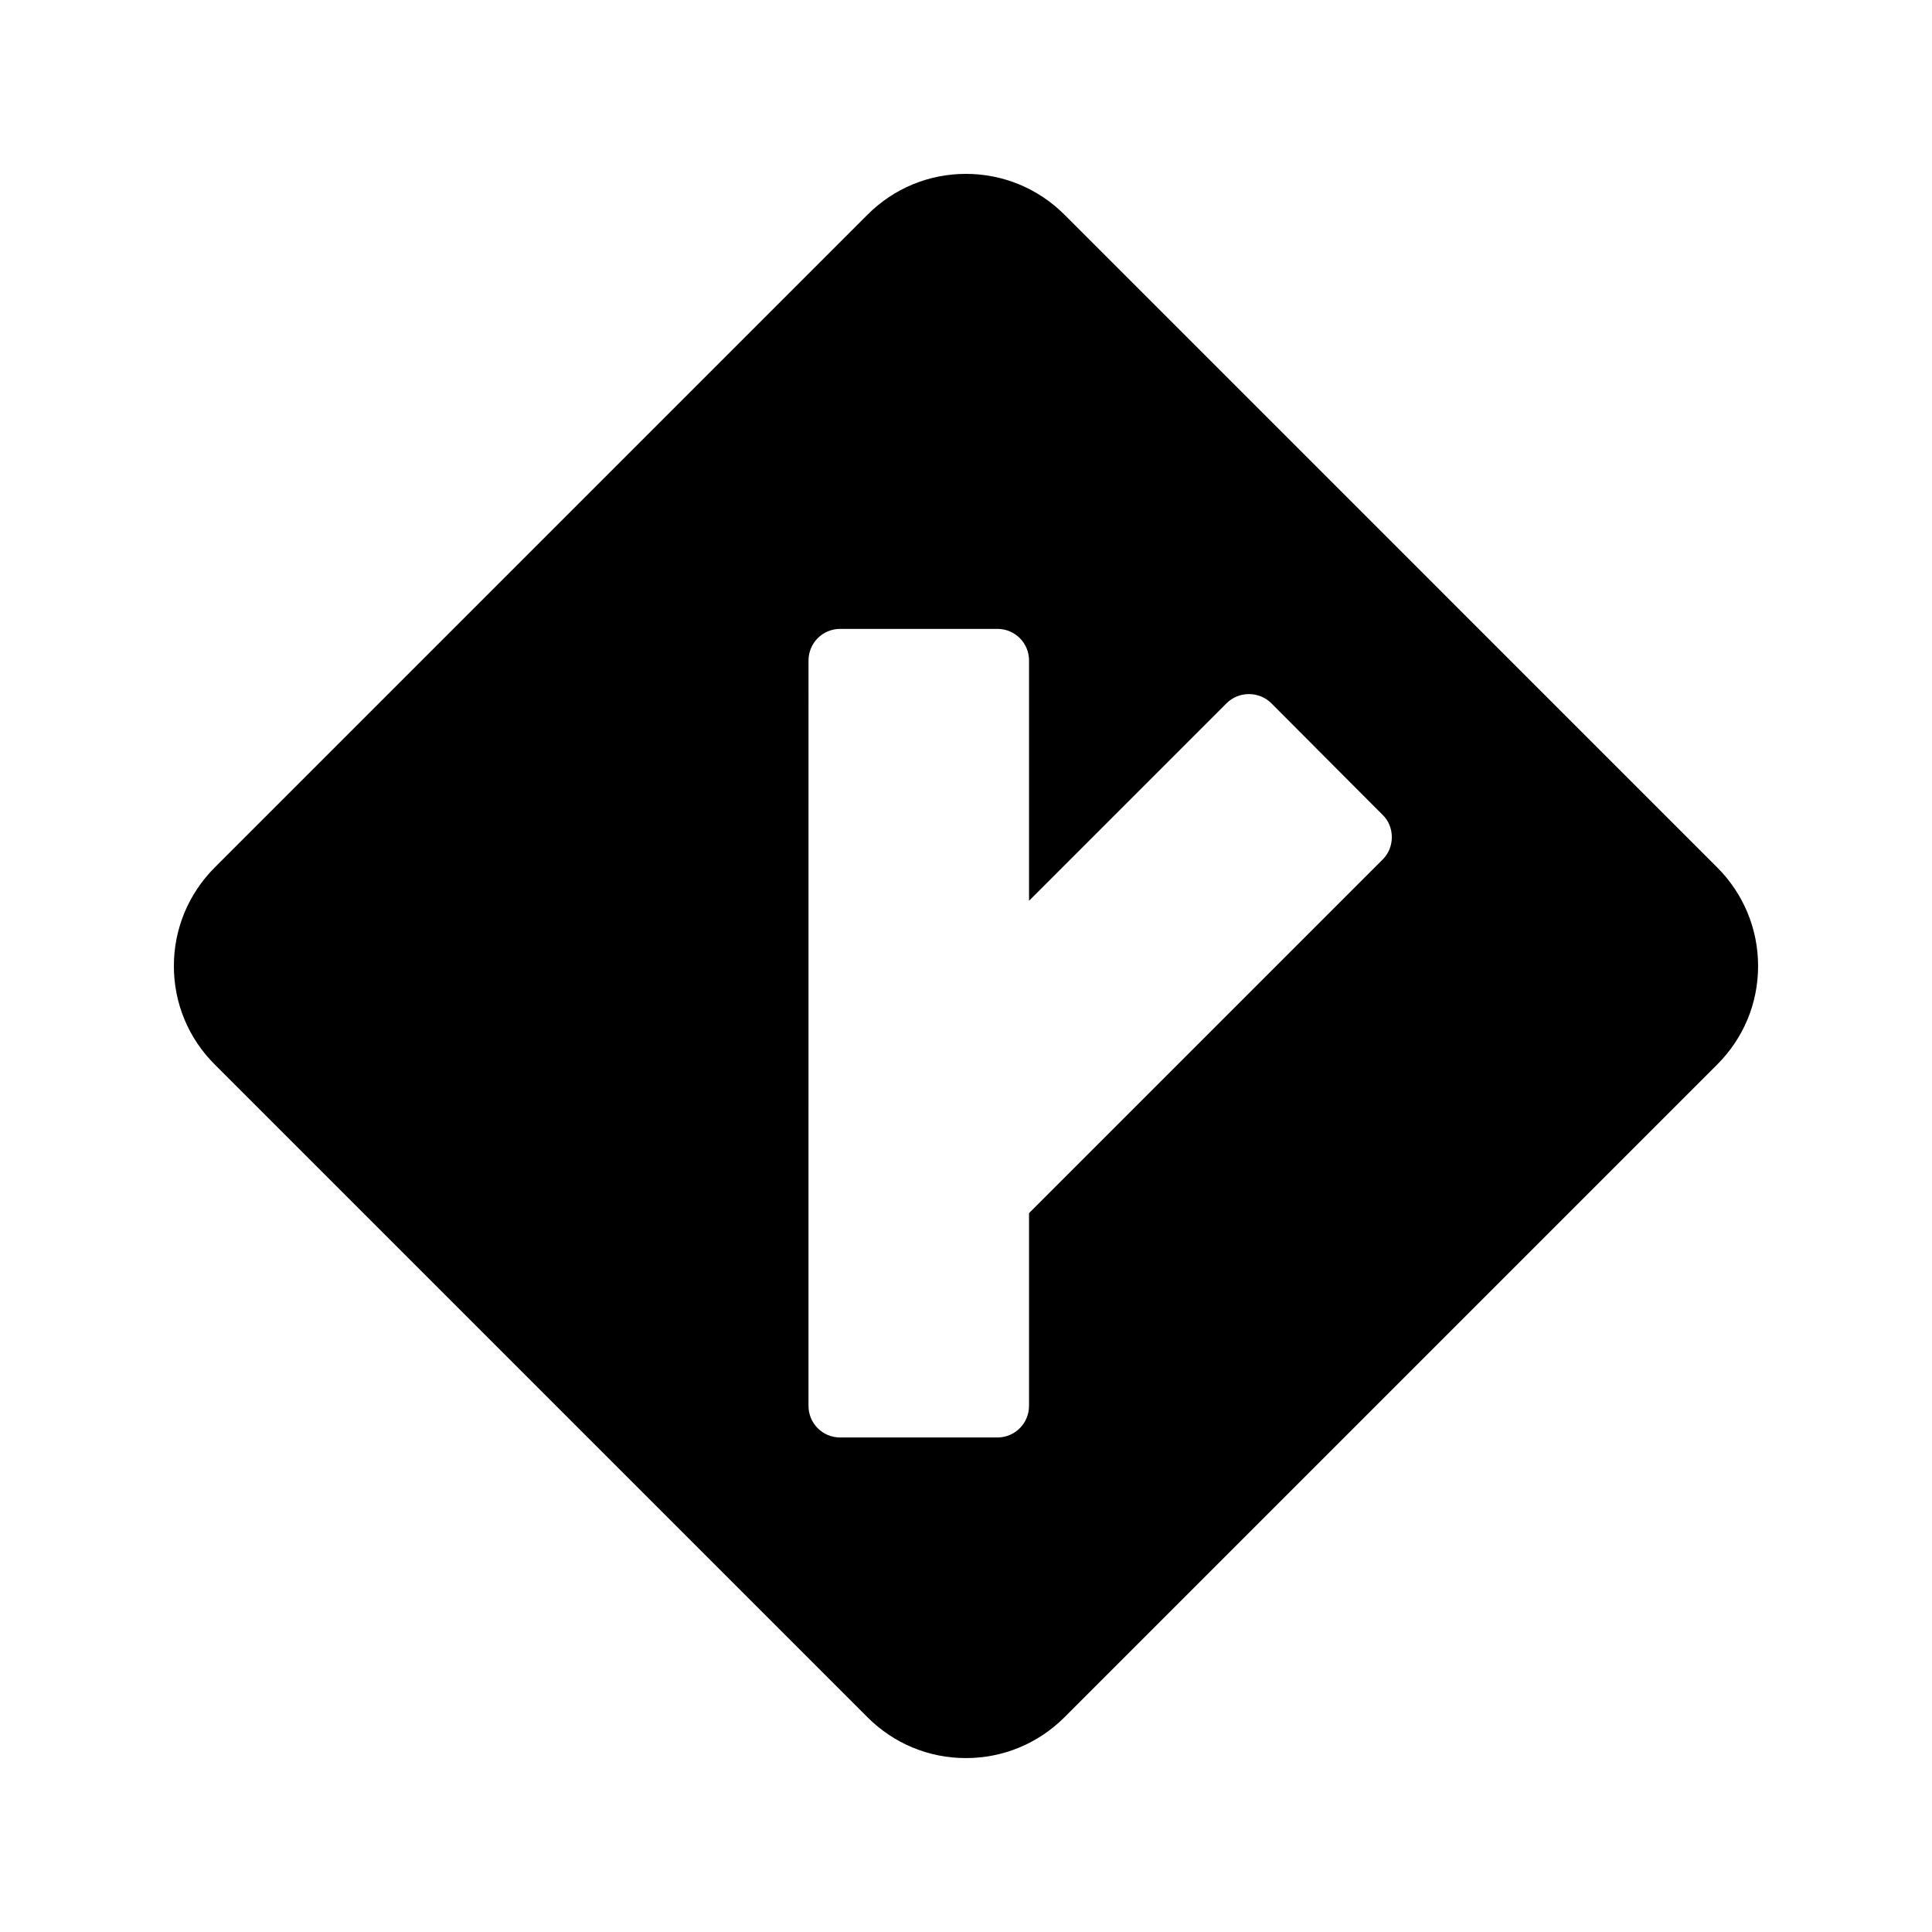 <?xml version="1.0" encoding="UTF-8"?>
<!-- Uploaded to: SVG Repo, www.svgrepo.com, Generator: SVG Repo Mixer Tools -->
<svg fill="#000000" width="800px" height="800px" version="1.1" viewBox="144 144 512 512" xmlns="http://www.w3.org/2000/svg">
 <path d="m426.11 200.91c-6.969-6.969-16.289-10.832-26.113-10.832-9.91 0-19.145 3.863-26.113 10.832l-172.97 172.97c-6.973 6.973-10.836 16.293-10.836 26.117 0 9.91 3.863 19.145 10.832 26.113l172.97 172.97c6.973 6.969 16.207 10.832 26.117 10.832 9.824 0 19.145-3.863 26.113-10.832l172.97-172.97c6.969-6.969 10.832-16.207 10.832-26.113 0-9.824-3.863-19.145-10.832-26.113zm84.305 170.88-93.711 93.707v51.051c0 4.617-3.695 8.398-8.398 8.398h-41.648c-4.703 0-8.398-3.777-8.398-8.398l0.004-197.49c0-4.617 3.695-8.398 8.398-8.398h41.648c4.703 0 8.398 3.777 8.398 8.398v63.648l52.312-52.312c3.273-3.273 8.648-3.273 11.922 0l29.473 29.559c1.594 1.512 2.434 3.695 2.434 5.879 0 2.262-0.84 4.363-2.434 5.957z"/>
</svg>